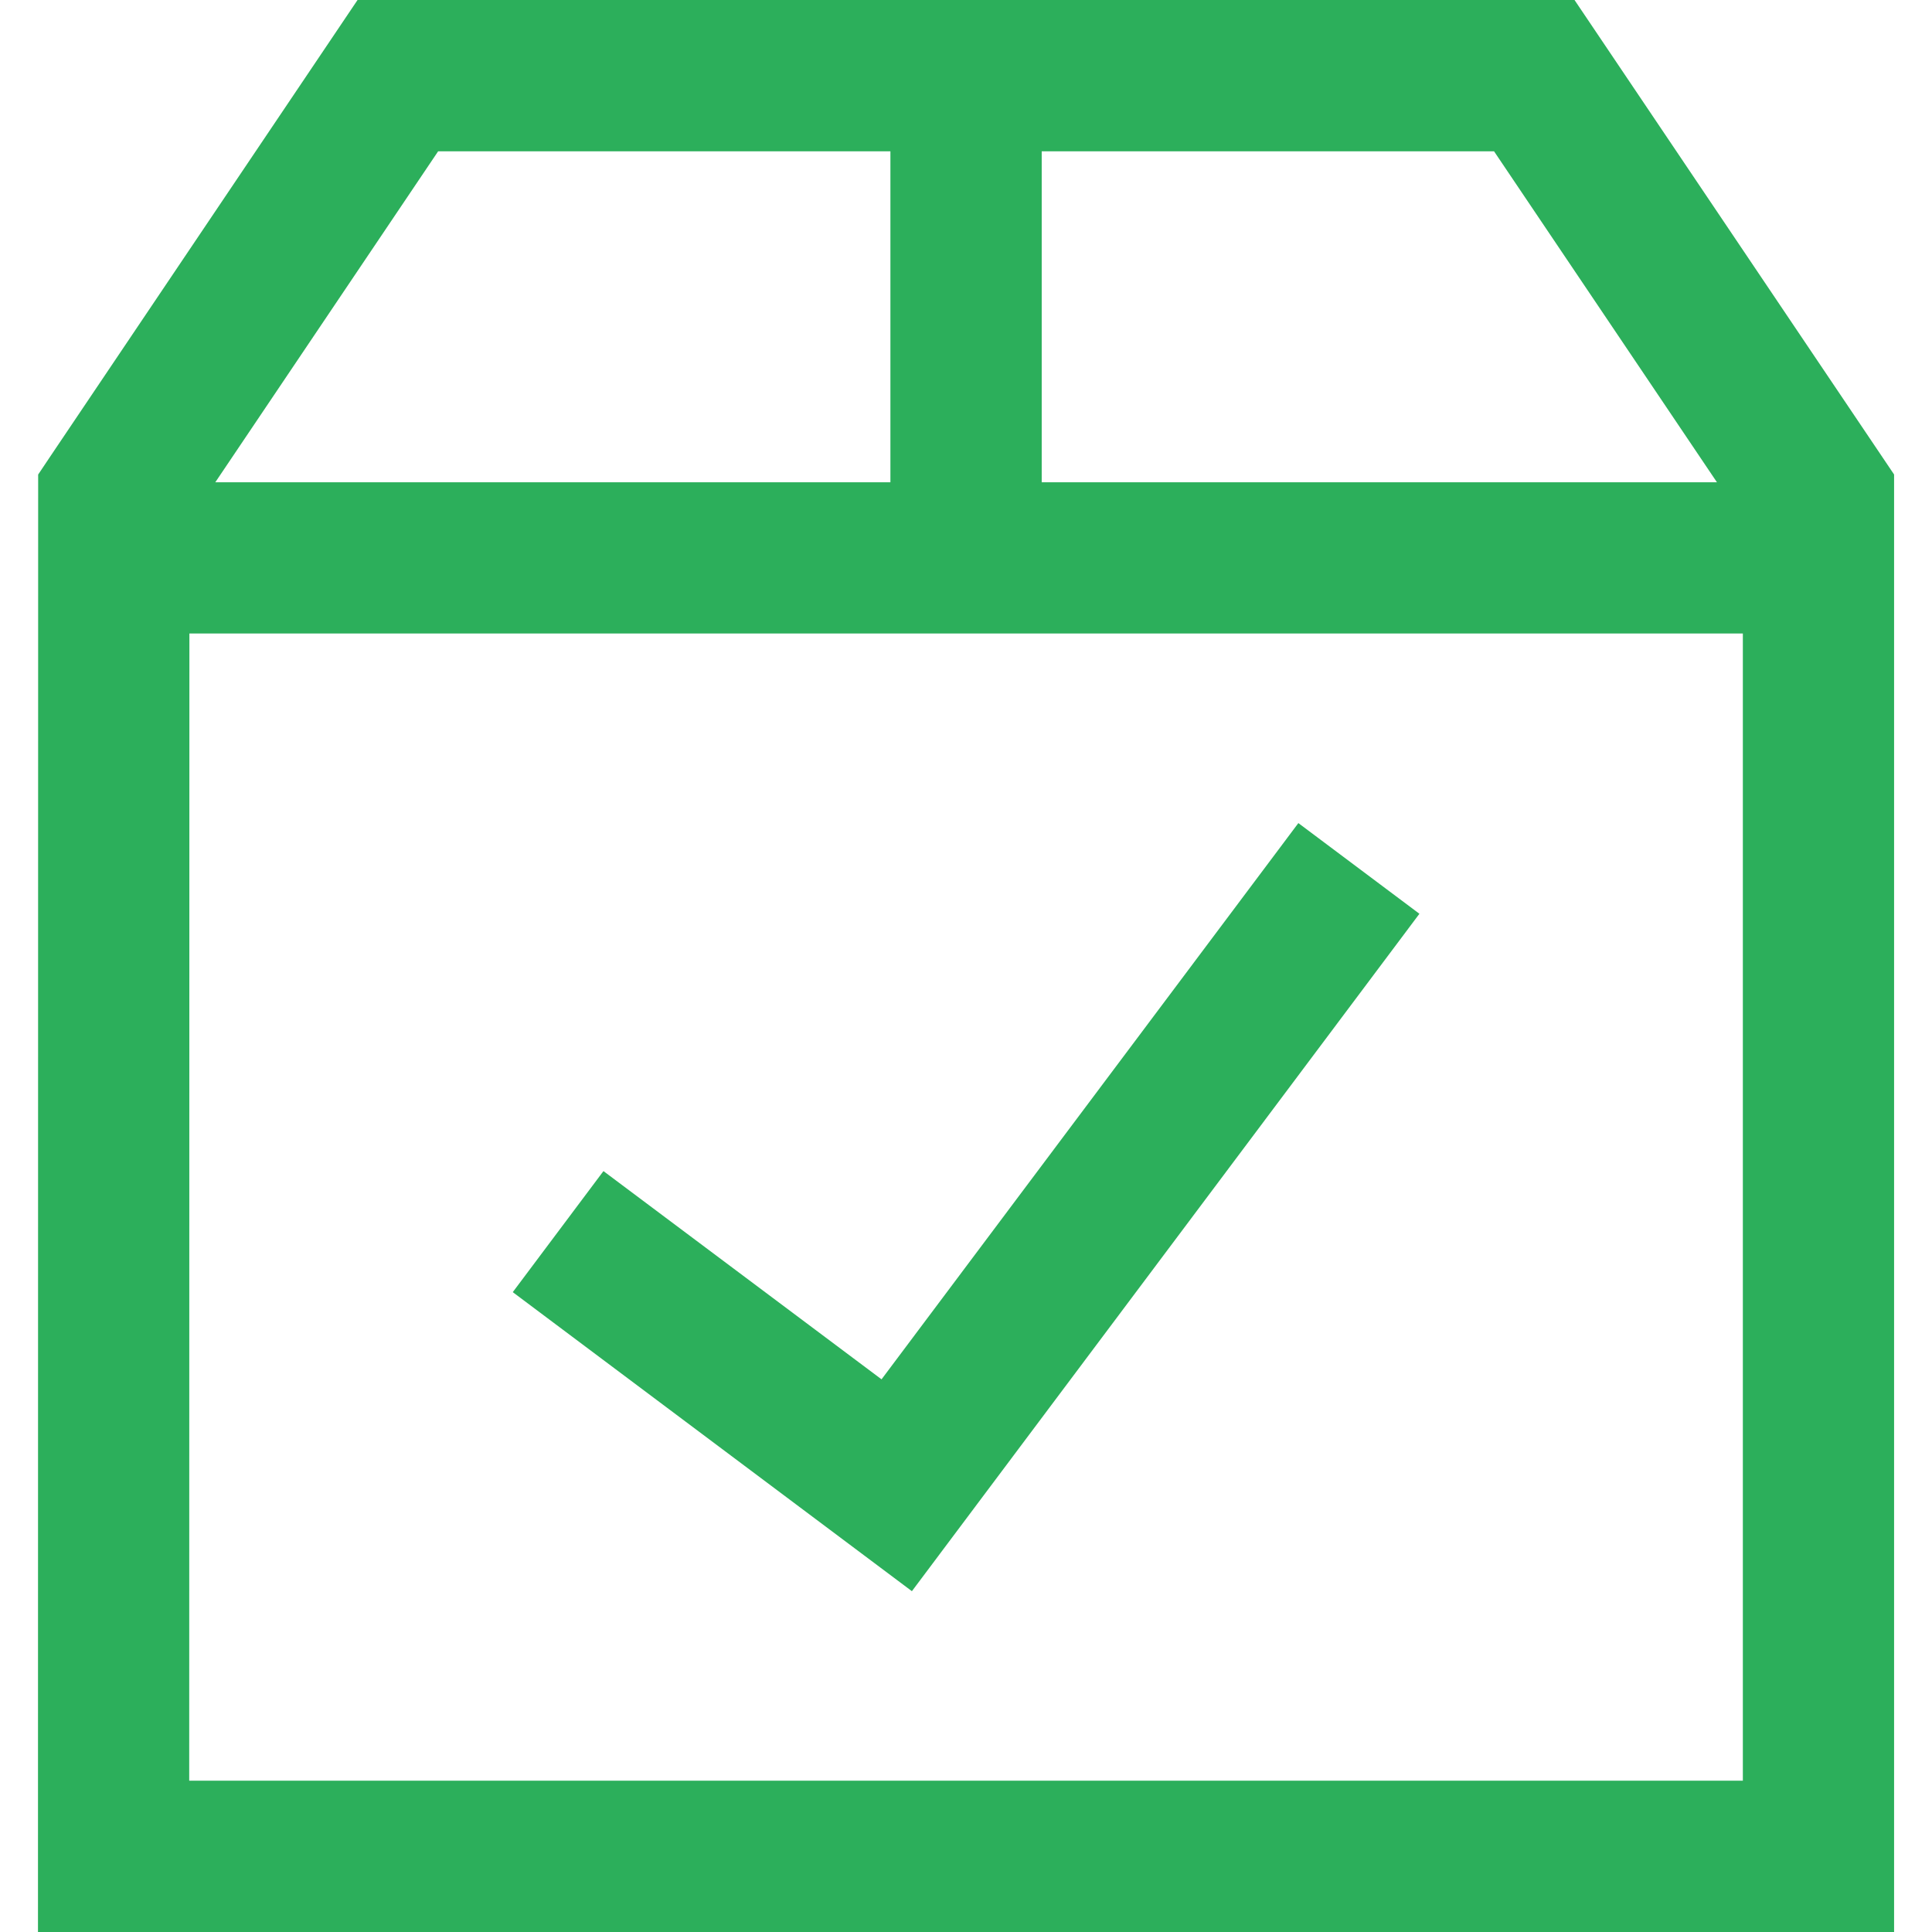 <svg width="32" height="32" viewBox="0 0 32 32" fill="none" xmlns="http://www.w3.org/2000/svg">
<g id="Shipment-Check--Streamline-Sharp" clip-path="url(#clip0_6051_2548)">
<path id="Vector (Stroke)" d="M3.134 29.494H28.867V10.493H3.137L3.134 29.494ZM23.51 15.135L15.104 26.355L8.493 21.402L9.995 19.397L14.601 22.846L21.505 13.633L23.51 15.135ZM17.254 7.988H28.438L24.746 2.506H17.254V7.988ZM3.566 7.988H14.748V2.506H7.257L3.566 7.988ZM31.372 32H0.629L0.632 7.86L0.845 7.542L5.922 0H26.079L31.372 7.859V32Z" fill="#2CAF5B"/>
</g>
<defs>
<clipPath id="clip0_6051_2548">
<rect width="32" height="32" fill="white"/>
</clipPath>
</defs>
</svg>
